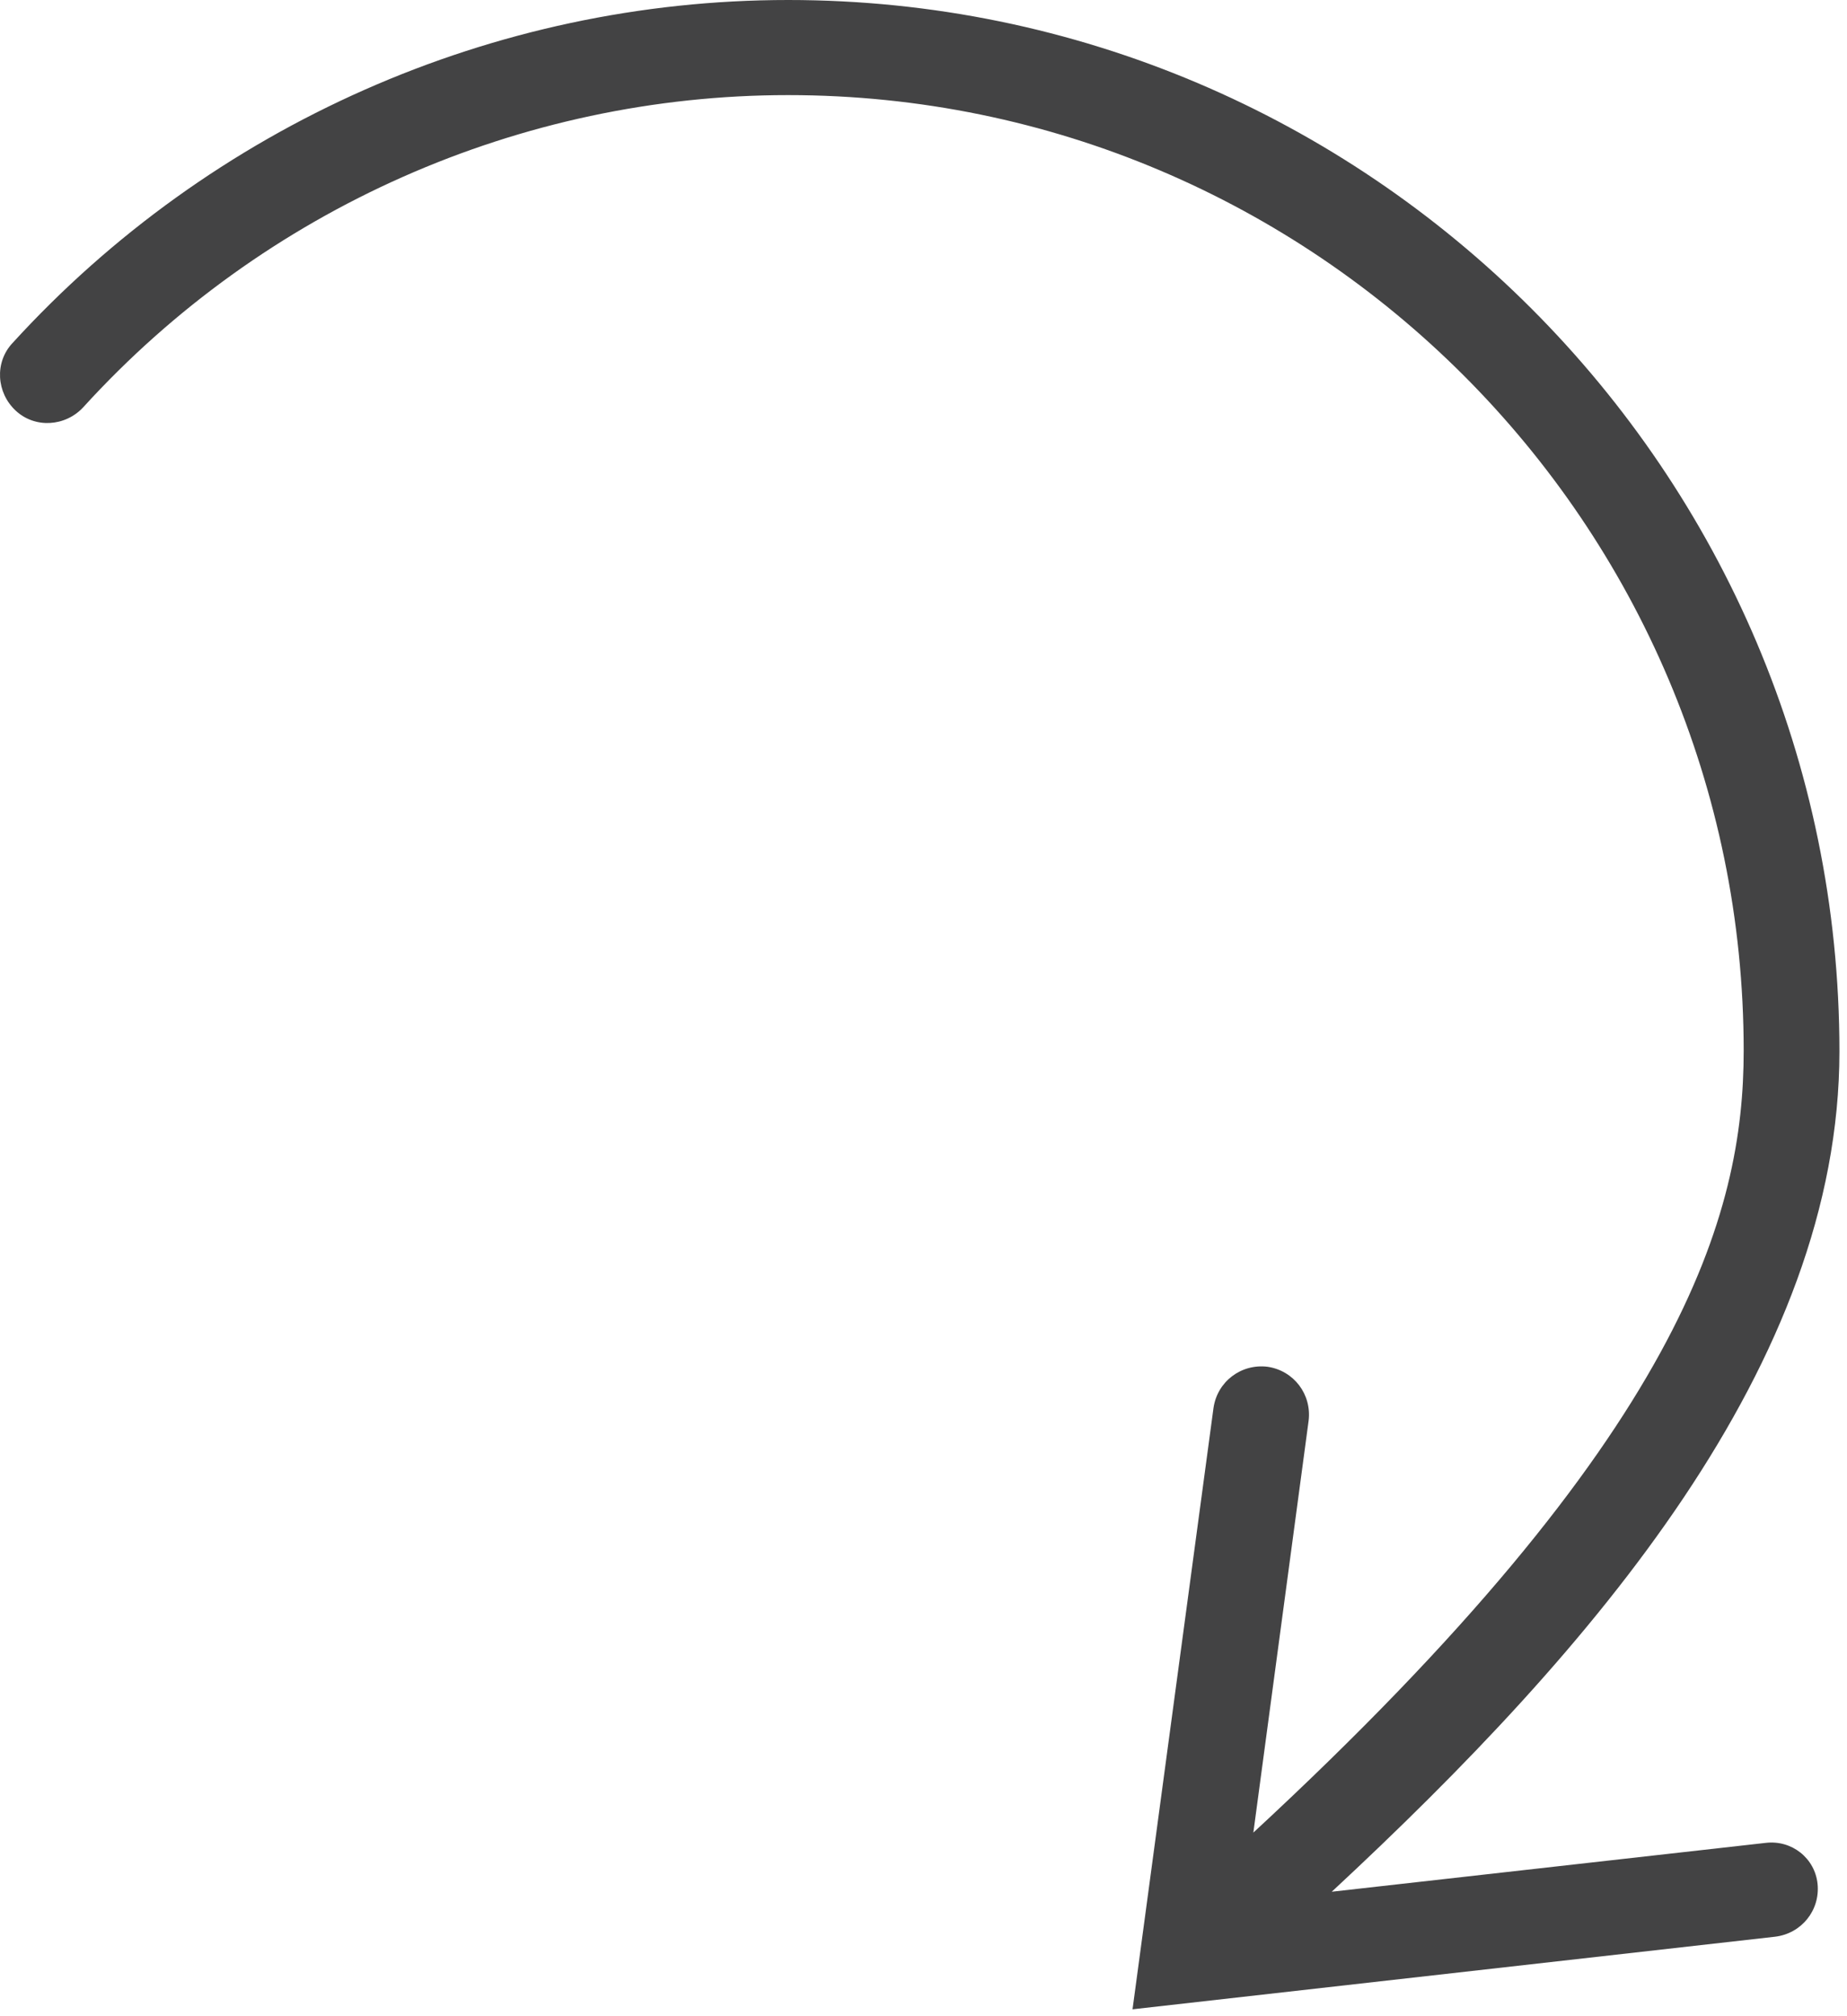 <?xml version="1.0" encoding="utf-8"?>
<svg xmlns="http://www.w3.org/2000/svg" fill="none" height="100%" overflow="visible" preserveAspectRatio="none" style="display: block;" viewBox="0 0 131 143" width="100%">
<path d="M125.222 130.721L94.456 134.185C113.052 116.91 130.463 96.719 130.463 74.567C130.463 33.455 97.008 0 55.896 0C35.021 0 14.966 8.888 0.882 24.339C-0.394 25.706 -0.257 27.849 1.11 29.125C2.477 30.401 4.62 30.264 5.896 28.897C18.703 14.813 36.935 6.746 55.896 6.746C93.271 6.746 123.672 37.147 123.672 74.522C123.672 86.099 119.433 101.732 88.895 129.991L92.815 100.775C93.043 98.906 91.767 97.22 89.898 96.947C88.029 96.719 86.343 97.995 86.069 99.864L80.326 142.525L125.905 137.375C127.774 137.147 129.096 135.506 128.913 133.638C128.731 131.814 127.09 130.493 125.222 130.721Z" fill="#434344" id="Vector"/>
</svg>